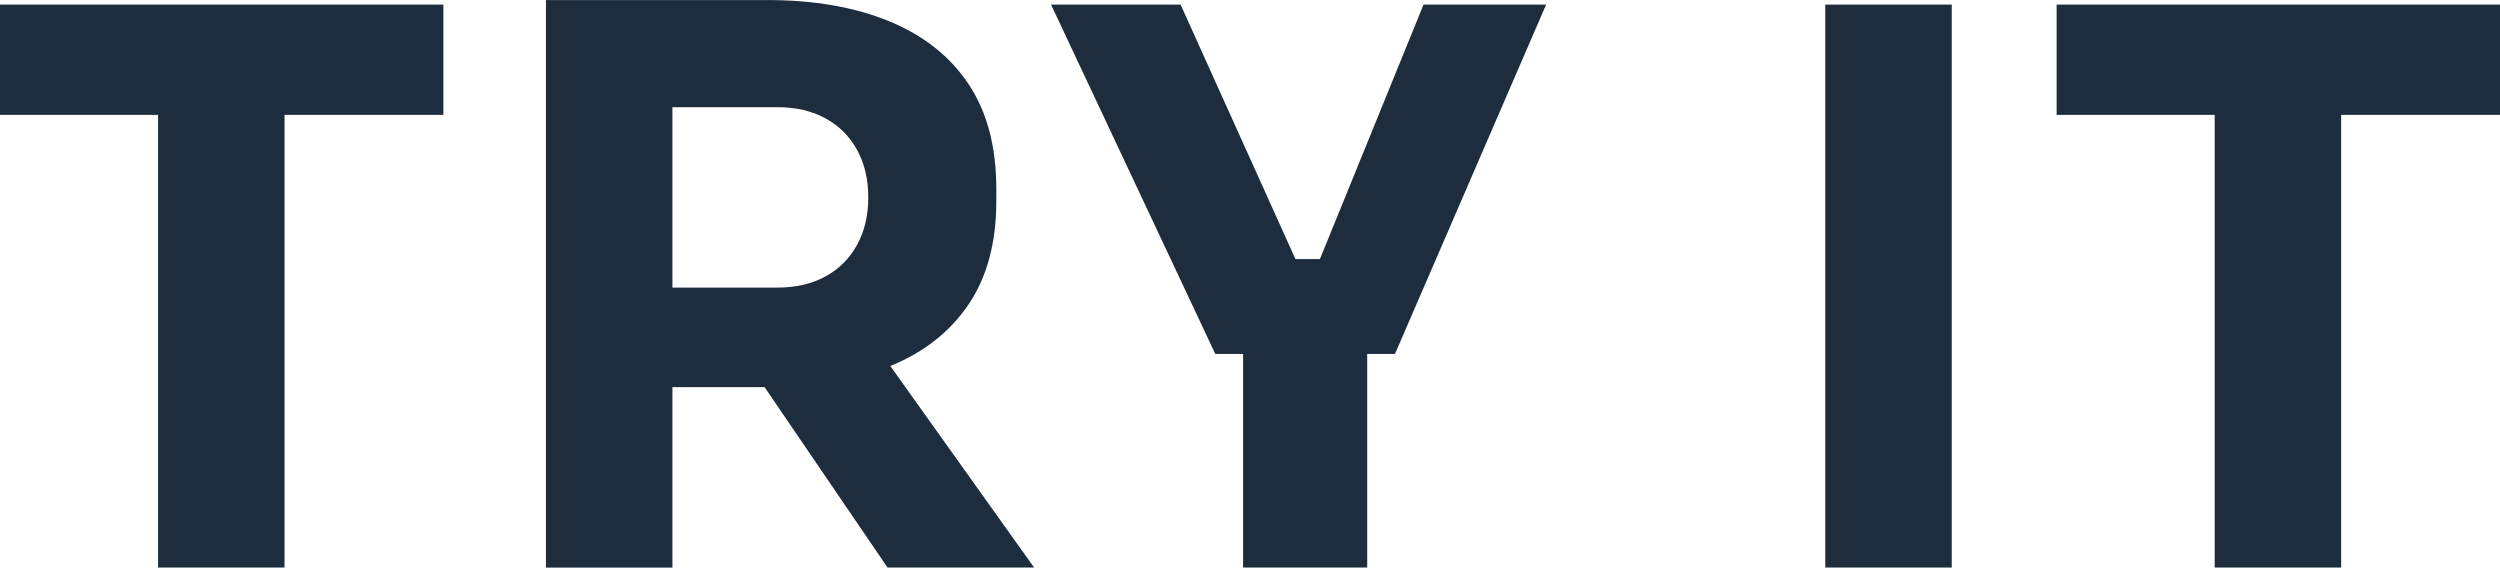 <?xml version="1.0" encoding="UTF-8"?>
<svg id="Ebene_2" data-name="Ebene 2" xmlns="http://www.w3.org/2000/svg" viewBox="0 0 714.21 162.14">
  <defs>
    <style>
      .cls-1 {
        fill: #1e2d3e;
      }
    </style>
  </defs>
  <g id="Ebene_1-2" data-name="Ebene 1">
    <g>
      <polygon class="cls-1" points="126.67 1.32 0 1.32 0 32.82 45.16 32.82 45.16 162.14 81.29 162.14 81.29 32.82 126.67 32.82 126.67 1.32"/>
      <path class="cls-1" d="m253.57,162.14h41.86l-41.08-57.58c9.54-3.89,16.96-9.69,22.24-17.43,5.36-7.85,8.04-17.73,8.04-29.63v-3.52c0-12.04-2.64-22.03-7.93-29.96-5.29-7.93-12.85-13.91-22.69-17.95-9.84-4.04-21.45-6.06-34.81-6.06h-63.23v162.14h36.13v-51.55h26.33l35.13,51.55ZM192.1,30.62h29.96c5.29,0,9.87,1.07,13.77,3.19,3.89,2.13,6.9,5.14,9.03,9.03,2.13,3.89,3.19,8.41,3.19,13.55s-1.07,9.66-3.19,13.55c-2.13,3.89-5.14,6.9-9.03,9.03-3.89,2.13-8.48,3.19-13.77,3.19h-29.96V30.62Z"/>
      <polygon class="cls-1" points="441.7 1.32 406.68 1.32 377.08 74.02 370.09 74.02 337.28 1.32 300.27 1.32 347.19 101.12 355.13 101.12 355.13 162.14 390.59 162.14 390.59 101.12 398.52 101.12 441.7 1.32"/>
      <path class="cls-1" d="m521.45,162.14V1.32h36.13v160.82h-36.13Z"/>
      <polygon class="cls-1" points="714.21 1.32 587.54 1.32 587.54 32.82 632.7 32.82 632.7 162.14 668.83 162.14 668.83 32.82 714.21 32.82 714.21 1.32"/>
    </g>
  </g>
</svg>